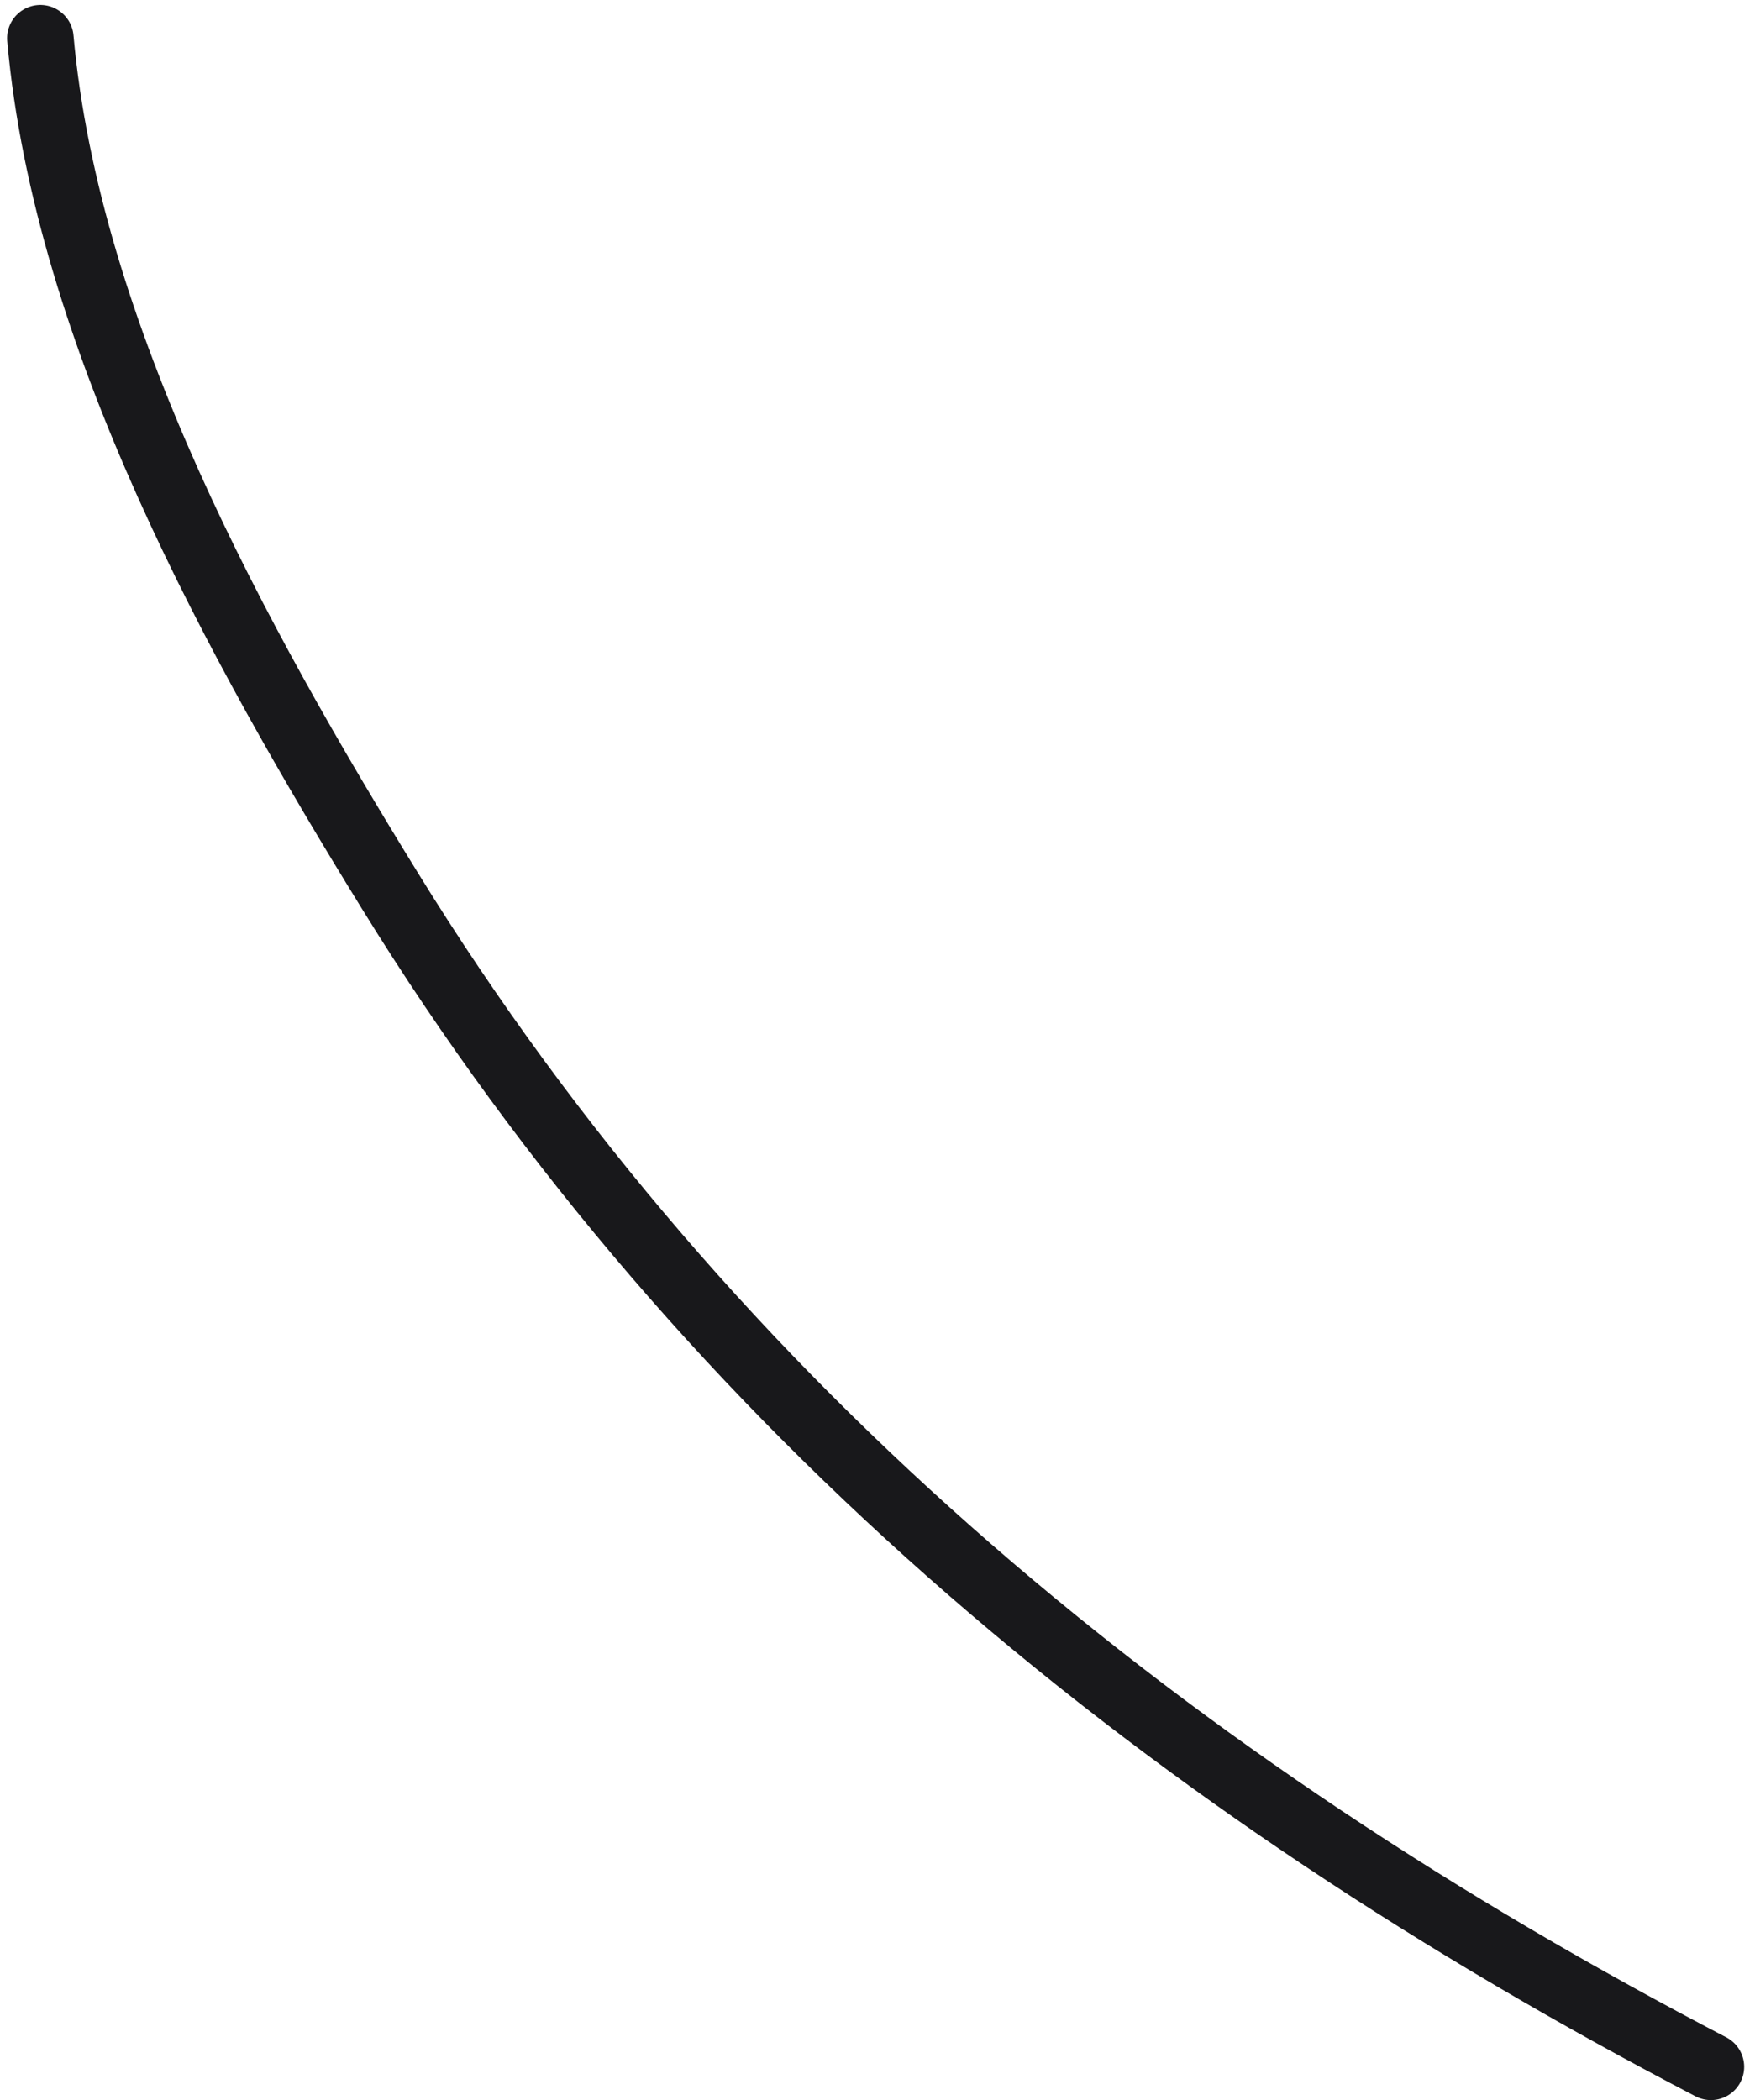 <svg width="117" height="140" viewBox="0 0 117 140" fill="none" xmlns="http://www.w3.org/2000/svg">
<path d="M114.061 137.768C78.267 119.116 47.424 94.127 26.01 59.402C15.843 42.914 4.453 22.314 2.691 2.548" stroke="#18181B" stroke-width="4.434" stroke-linecap="round"/>
</svg>

